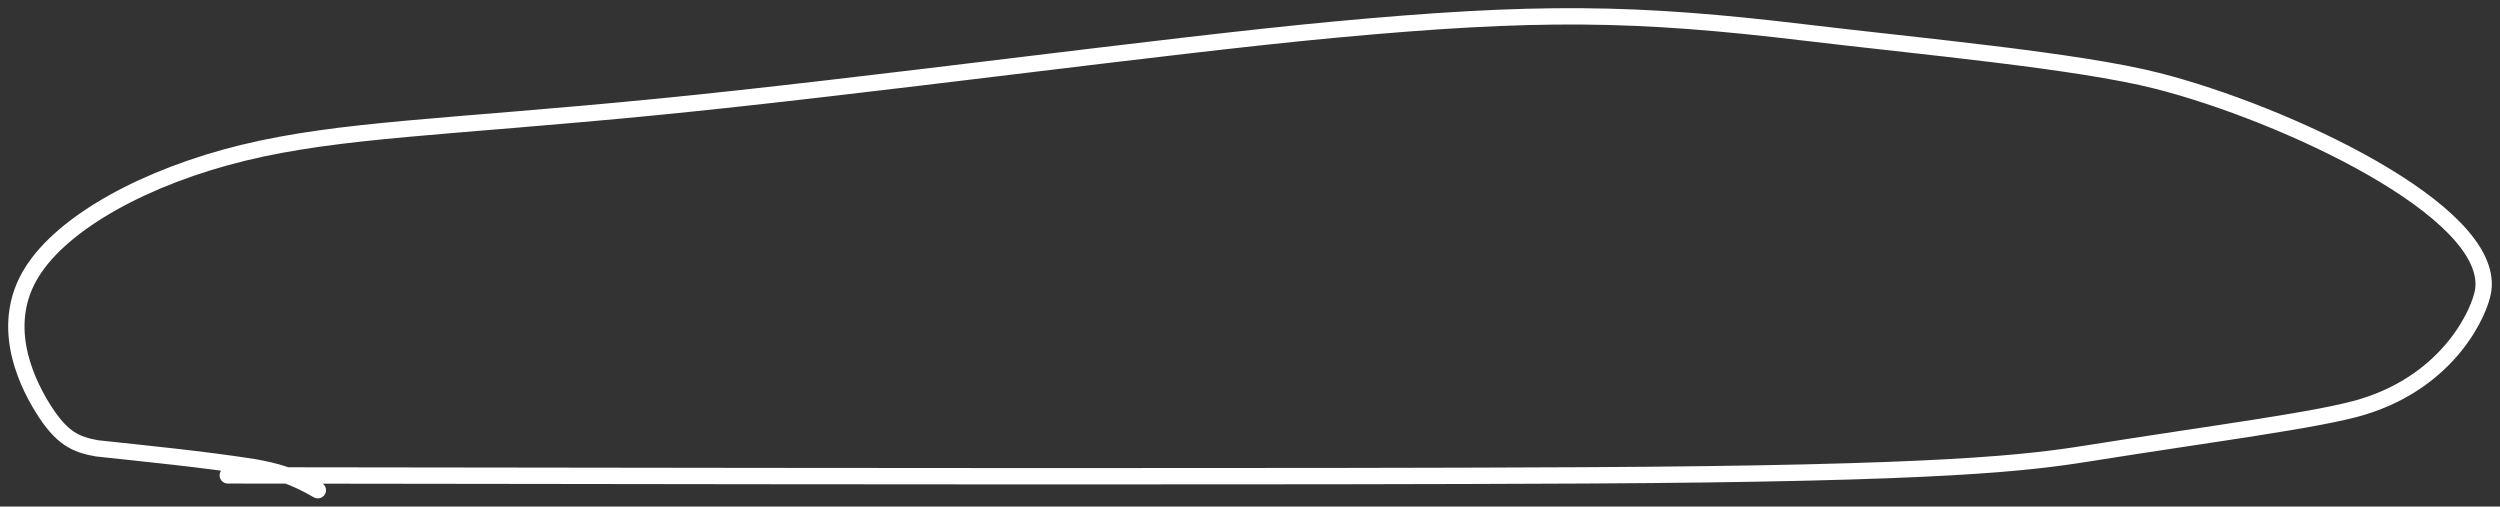 <?xml version="1.0" encoding="UTF-8"?> <svg xmlns="http://www.w3.org/2000/svg" width="153" height="31" viewBox="0 0 153 31" fill="none"><rect x="0" y="0" width="153" height="31" fill="#333333" stroke="none"/><path d="M13.941 29.093C15.07 29.093 16.199 29.093 32.221 29.116C48.243 29.139 79.124 29.184 97.05 29.092C119.02 28.978 124.088 28.338 127.864 27.735C135.442 26.526 141.994 25.699 144.629 24.888C149.95 23.251 151.792 19.034 151.973 17.762C152.666 12.899 139.776 6.922 132.033 4.949C127.132 3.7 117.293 2.812 110.502 1.996C100.067 0.743 94.065 0.659 81.622 1.819C71.264 2.785 52.914 5.301 40.151 6.55C27.388 7.799 20.824 7.905 14.893 9.35C8.962 10.795 3.864 13.576 1.945 16.666C0.025 19.756 1.438 23.07 2.605 24.958C3.772 26.846 4.65 27.208 5.929 27.438C8.861 27.757 12.361 28.093 15.558 28.594C16.958 28.85 17.905 29.109 19.451 30" stroke="white" stroke-linecap="round"></path></svg> 